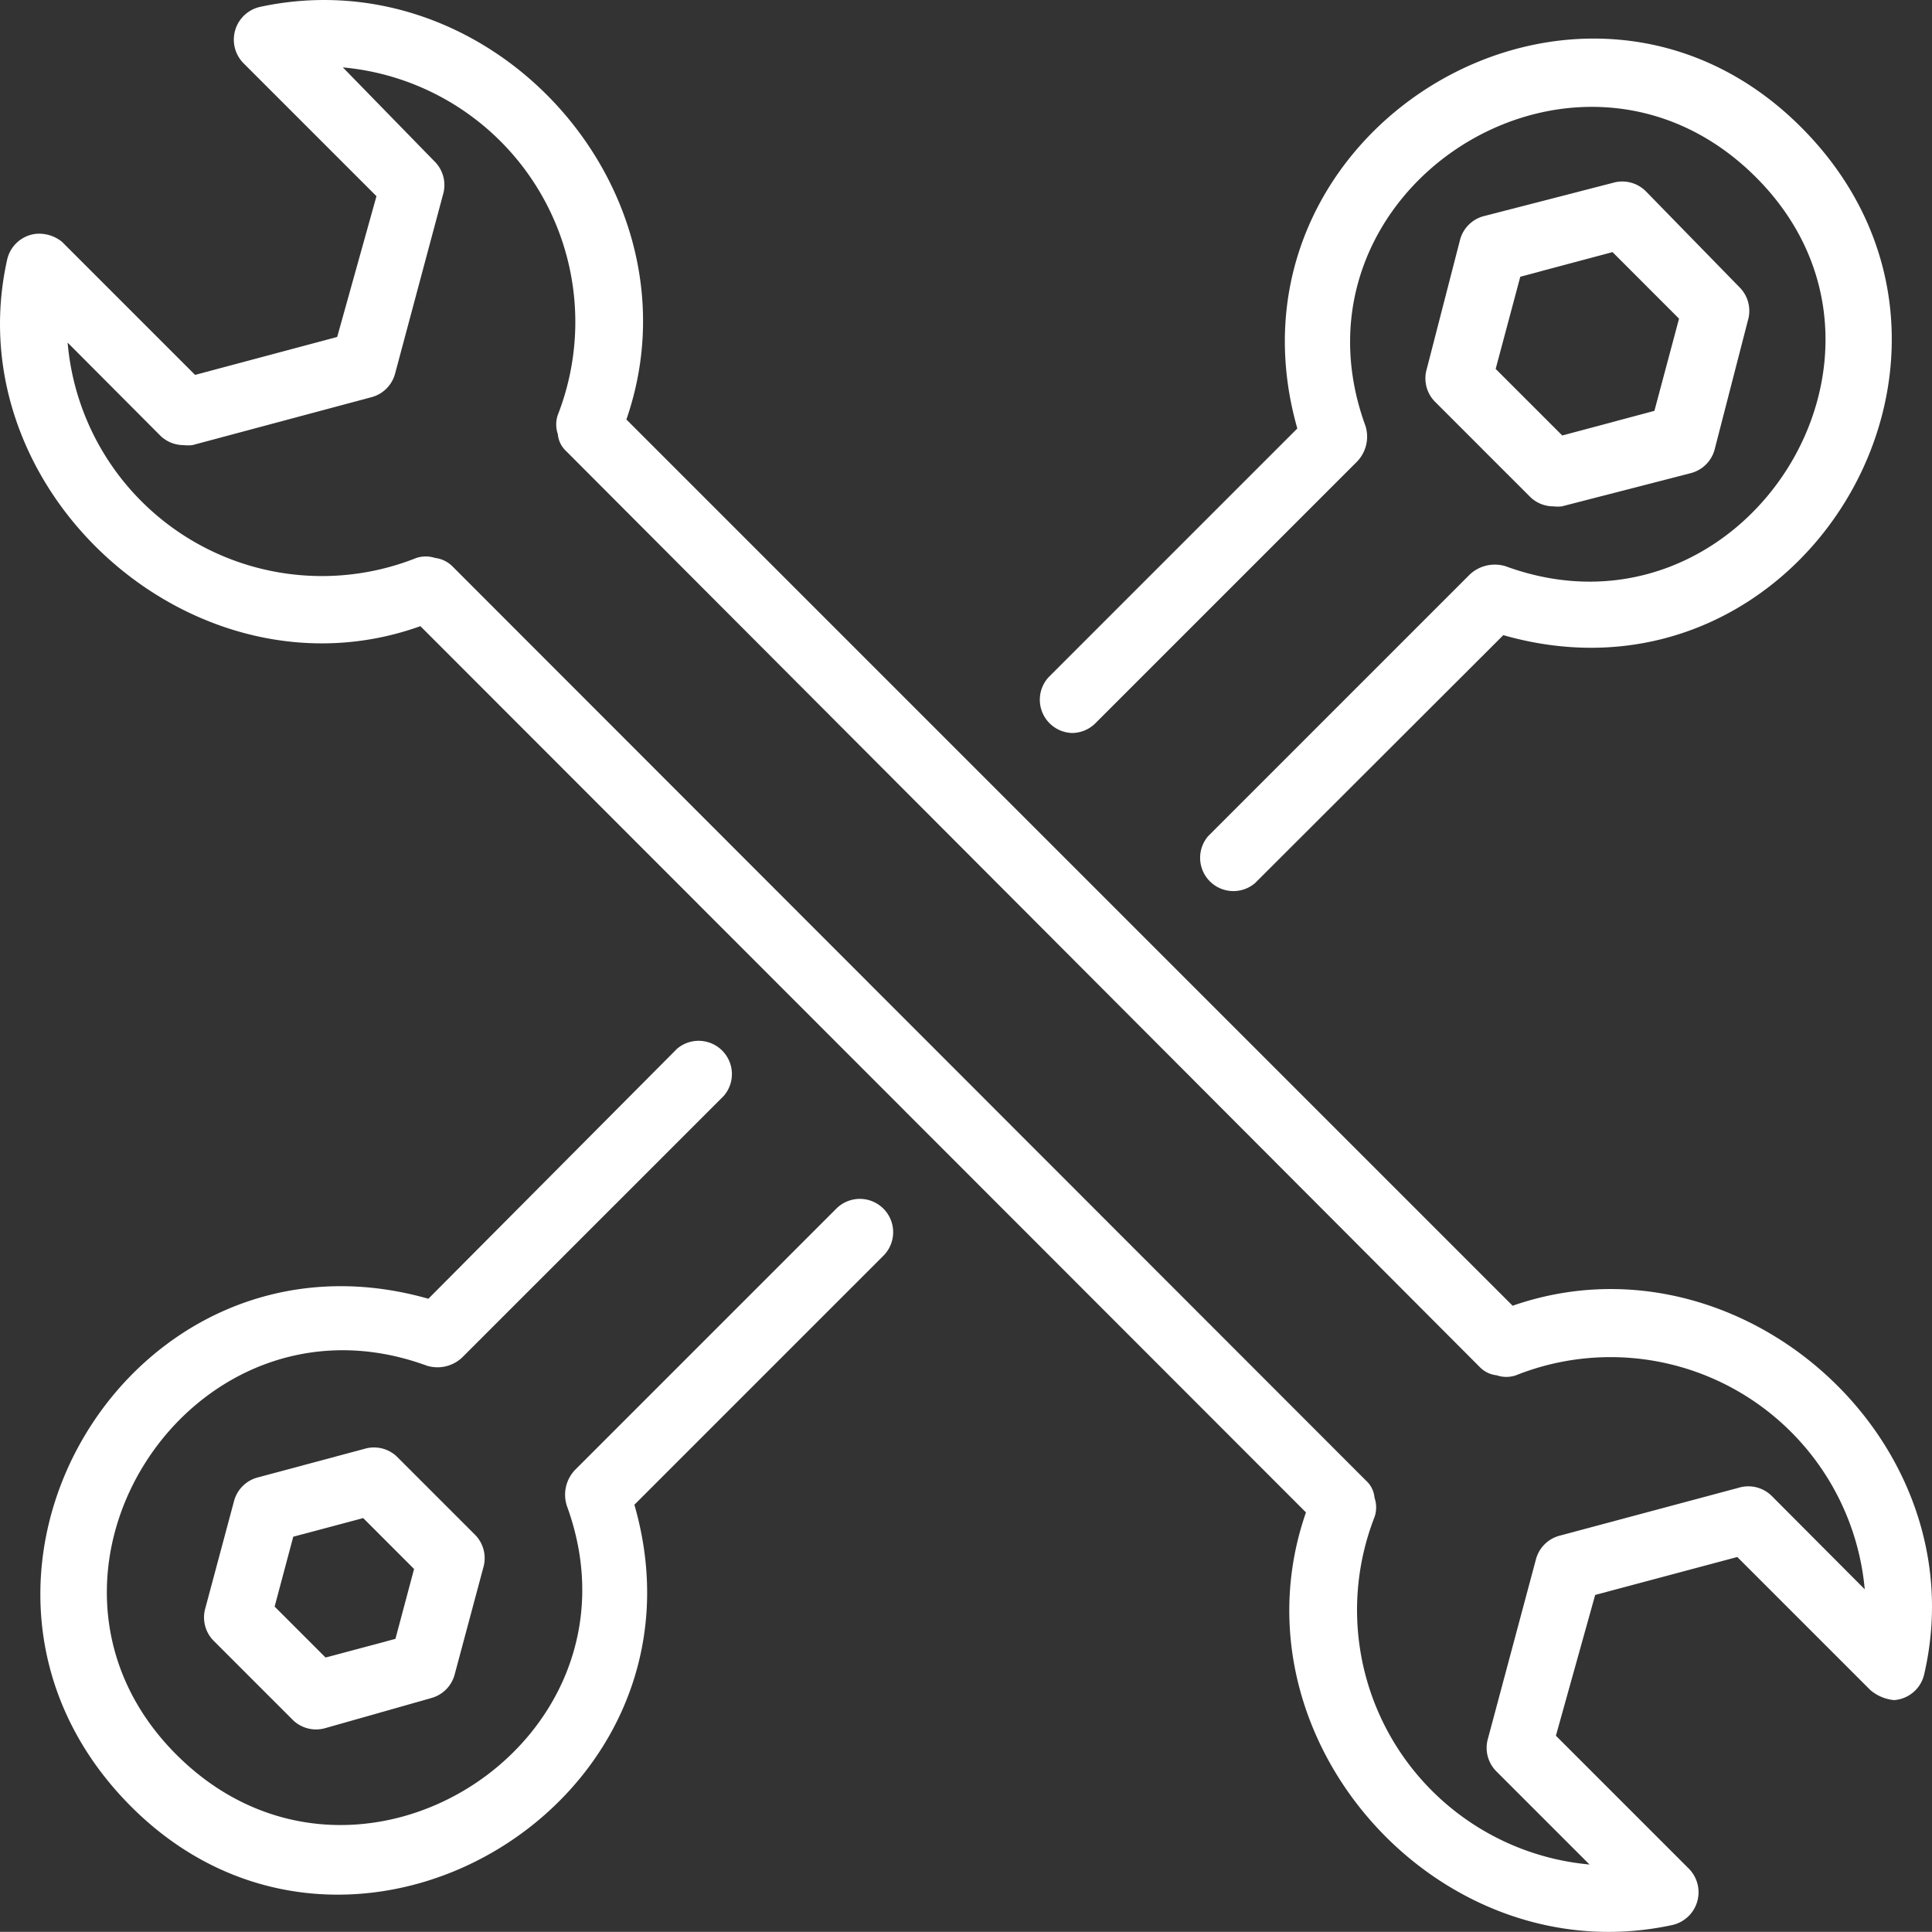<svg xmlns="http://www.w3.org/2000/svg" width="58.053" height="58.049" viewBox="0 0 58.053 58.049">
  <rect x="0" y="0" width="58.053" height="58.049" fill="#333333" stroke="none"/>
  <g id="tools" transform="translate(-2.968 -2.975)">
    <path id="Path_94" data-name="Path 94" d="M60.78,53.31c1.66-7.05-5.56-13.47-12.36-11.1L21.79,15.58c2.35-6.79-3.95-13.91-11-12.4a1.009,1.009,0,0,0-.51,1.69l4,4L13.1,13.1,8.83,14.24l-4-4A1.1,1.1,0,0,0,4.06,10a1,1,0,0,0-.88.79c-1.55,7,5.7,13.41,12.42,11L42.21,48.42c-2.36,6.79,4,13.91,11,12.4a1.009,1.009,0,0,0,.51-1.69l-4-4L50.9,50.9l4.27-1.14,4,4a1.29,1.29,0,0,0,.71.3h0a1,1,0,0,0,.9-.75Zm-5.57-5.63-5.38,1.44a1,1,0,0,0-.71.71l-1.44,5.38a1,1,0,0,0,.26,1L50.73,59a7.68,7.68,0,0,1-6.46-10.44.89.89,0,0,0,0-.58.78.78,0,0,0-.25-.51L16.57,20a.89.89,0,0,0-.53-.26.9.9,0,0,0-.56,0A7.67,7.67,0,0,1,5,13.27l2.78,2.79a1,1,0,0,0,.71.29,1.15,1.15,0,0,0,.26,0l5.38-1.44a1,1,0,0,0,.71-.71l1.44-5.38a1,1,0,0,0-.26-1L13.27,5a7.68,7.68,0,0,1,6.46,10.44.89.89,0,0,0,0,.58.78.78,0,0,0,.25.51L47.43,44.05a.83.83,0,0,0,.51.25.89.89,0,0,0,.58,0A7.67,7.67,0,0,1,59,50.73l-2.78-2.79a1,1,0,0,0-1.01-.26Z" fill="#fff"/>
    <path id="Path_95" data-name="Path 95" d="M35.18,25a1,1,0,0,0,.71-.3l7.86-7.86h0A1.08,1.08,0,0,0,44,15.78c-2.6-7.1,6.33-12.84,11.71-7.5s-.4,14.31-7.5,11.71a1.1,1.1,0,0,0-1.08.25h0L39.27,28.1a1,1,0,0,0,1.41,1.41l7.46-7.45c9,2.57,15.59-8.52,9-15.21s-17.75,0-15.19,9l-7.47,7.47a1,1,0,0,0,.7,1.68Z" fill="#fff"/>
    <path id="Path_96" data-name="Path 96" d="M28.11,39.28l-7.86,7.86h0A1.08,1.08,0,0,0,20,48.22c2.6,7.1-6.33,12.84-11.71,7.5s.4-14.31,7.5-11.71a1.08,1.08,0,0,0,1.07-.25h0l7.86-7.86a1,1,0,0,0-1.41-1.41L15.84,42c-9-2.56-15.56,8.5-9,15.19s17.79,0,15.19-9l7.47-7.47a1,1,0,1,0-1.39-1.44Z" fill="#fff"/>
    <path id="Path_97" data-name="Path 97" d="M13.92,46.51l-3.21.86a1,1,0,0,0-.71.71l-.86,3.21a1,1,0,0,0,.26,1l2.35,2.35a1,1,0,0,0,1,.26l3.17-.9a1,1,0,0,0,.71-.71l.86-3.21a1,1,0,0,0-.26-1l-2.35-2.35A1,1,0,0,0,13.92,46.51Zm.93,5.71-2.1.56-1.53-1.53.56-2.1,2.1-.56,1.53,1.53Z" fill="#fff"/>
    <path id="Path_98" data-name="Path 98" d="M49.65,18.19a1.07,1.07,0,0,0,.25,0l3.88-1a1,1,0,0,0,.71-.71l1-3.88a1,1,0,0,0-.26-1l-2.8-2.87a1,1,0,0,0-1-.26l-3.88,1a1,1,0,0,0-.71.71l-1,3.88a1,1,0,0,0,.26,1l2.84,2.84A1,1,0,0,0,49.65,18.19Zm-1-6.9,2.77-.74,2,2-.74,2.77-2.77.74-2-2Z" fill="#fff"/>
  </g>
</svg>
